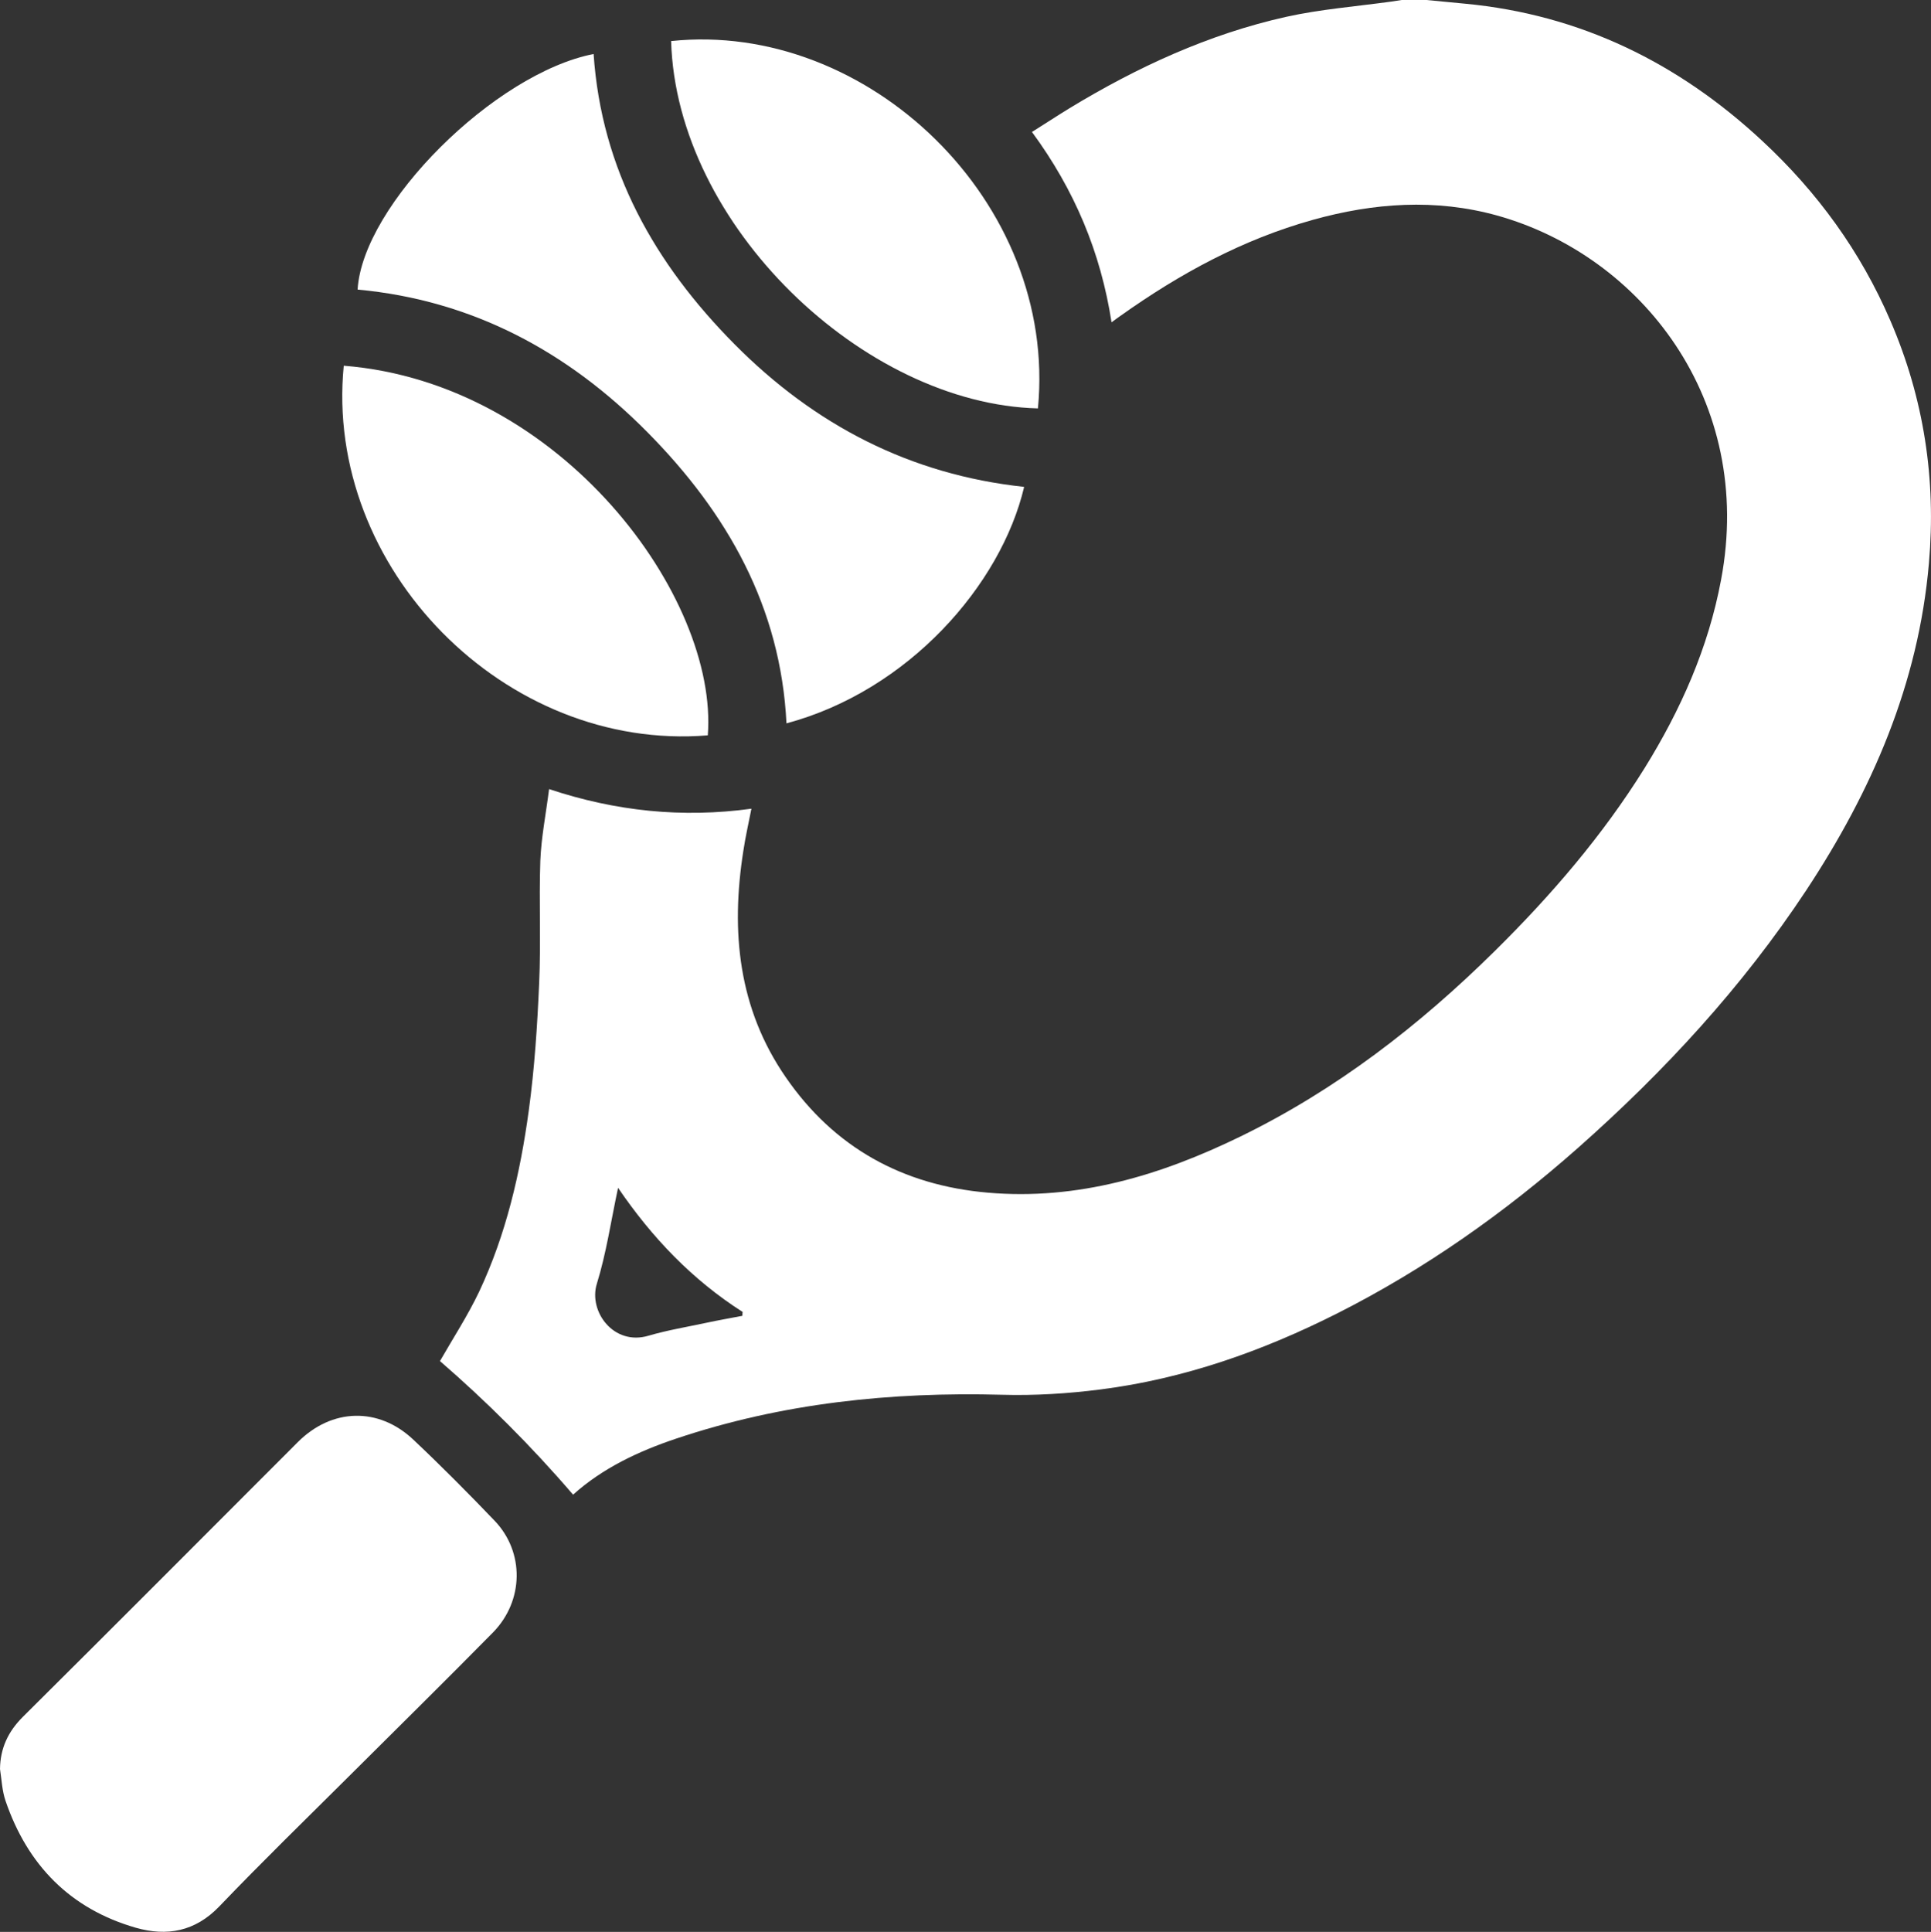 <?xml version="1.0" encoding="UTF-8"?>
<svg id="_Слой_2" data-name="Слой 2" xmlns="http://www.w3.org/2000/svg" viewBox="0 0 83.7 83.73">
  <rect x="0" y="0" width="83.7" height="83.73" fill="#333333" stroke="none"/>
  <defs>
    <style>
      .cls-1 {
        fill: #fff;
      }
    </style>
  </defs>
  <g id="_Слой_1-2" data-name="Слой 1">
    <g>
      <path class="cls-1" d="M61.83,0c.56.05,1.11.11,1.67.16,4.99.47,9.25,2.56,12.89,5.95,2.38,2.21,4.26,4.79,5.55,7.79,1.45,3.36,1.99,6.87,1.67,10.51-.45,5.22-2.47,9.86-5.32,14.18-2.77,4.19-6.14,7.84-9.89,11.16-3.18,2.81-6.63,5.25-10.43,7.17-3.25,1.64-6.65,2.84-10.27,3.3-1.41.18-2.85.27-4.26.23-4.82-.13-9.54.36-14.13,1.9-1.64.55-3.19,1.28-4.47,2.43-1.81-2.11-3.76-4.05-5.77-5.79.56-.98,1.2-1.96,1.7-3.01,1.17-2.49,1.78-5.14,2.15-7.85.25-1.83.37-3.68.45-5.52.08-1.76-.01-3.53.05-5.3.04-1.01.24-2.01.38-3.11,2.89.96,5.77,1.26,8.77.85-.12.62-.26,1.22-.35,1.83-.55,3.49-.22,6.83,1.84,9.81,2.1,3.05,5.07,4.68,8.75,5,3.9.34,7.5-.75,10.95-2.43,4.15-2.02,7.76-4.81,11.04-8.05,2.44-2.41,4.66-4.99,6.48-7.91,1.57-2.53,2.77-5.22,3.32-8.17,1.47-7.78-3.47-14.05-9.71-15.79-2.67-.74-5.34-.55-7.99.19-3.04.85-5.76,2.33-8.32,4.15-.11.08-.23.16-.4.29-.47-3.04-1.61-5.75-3.45-8.25.56-.35,1.09-.7,1.63-1.03,2.93-1.78,6.03-3.21,9.39-3.96,1.49-.33,3.03-.45,4.55-.66.2-.03.39-.06.59-.09.31,0,.63,0,.94,0ZM32.18,57.02c0-.05,0-.11.01-.16-2.18-1.39-3.93-3.22-5.4-5.38-.31,1.45-.51,2.84-.92,4.16-.37,1.2.73,2.7,2.24,2.25.82-.24,1.67-.38,2.51-.56.51-.11,1.03-.2,1.55-.3Z"/>
      <path class="cls-1" d="M0,76.68c.01-.91.35-1.63.99-2.27,3.99-3.96,7.95-7.94,11.92-11.91,1.47-1.47,3.49-1.53,5-.11,1.21,1.14,2.38,2.32,3.53,3.52,1.3,1.36,1.27,3.47-.07,4.84-2.07,2.1-4.17,4.17-6.26,6.25-1.88,1.87-3.78,3.72-5.61,5.63-1.05,1.09-2.27,1.3-3.61.92-2.85-.82-4.7-2.72-5.65-5.5-.15-.44-.17-.92-.24-1.38Z"/>
      <path class="cls-1" d="M44.39,21.11c-1,4.23-5,8.82-10.3,10.24-.25-5.04-2.56-9.11-6.02-12.61-3.47-3.51-7.6-5.73-12.57-6.19.22-3.68,5.94-9.37,10.23-10.21.34,5.02,2.65,9.09,6.11,12.58,3.47,3.5,7.61,5.65,12.54,6.18Z"/>
      <path class="cls-1" d="M14.9,15.85c9.45.75,16.24,10.06,15.78,16.02-8.79.72-16.64-7.26-15.78-16.02Z"/>
      <path class="cls-1" d="M29.09,1.78c8.51-.9,16.76,6.97,15.9,15.92-7.55-.19-15.67-7.93-15.9-15.92Z"/>
    </g>
  </g>
</svg>